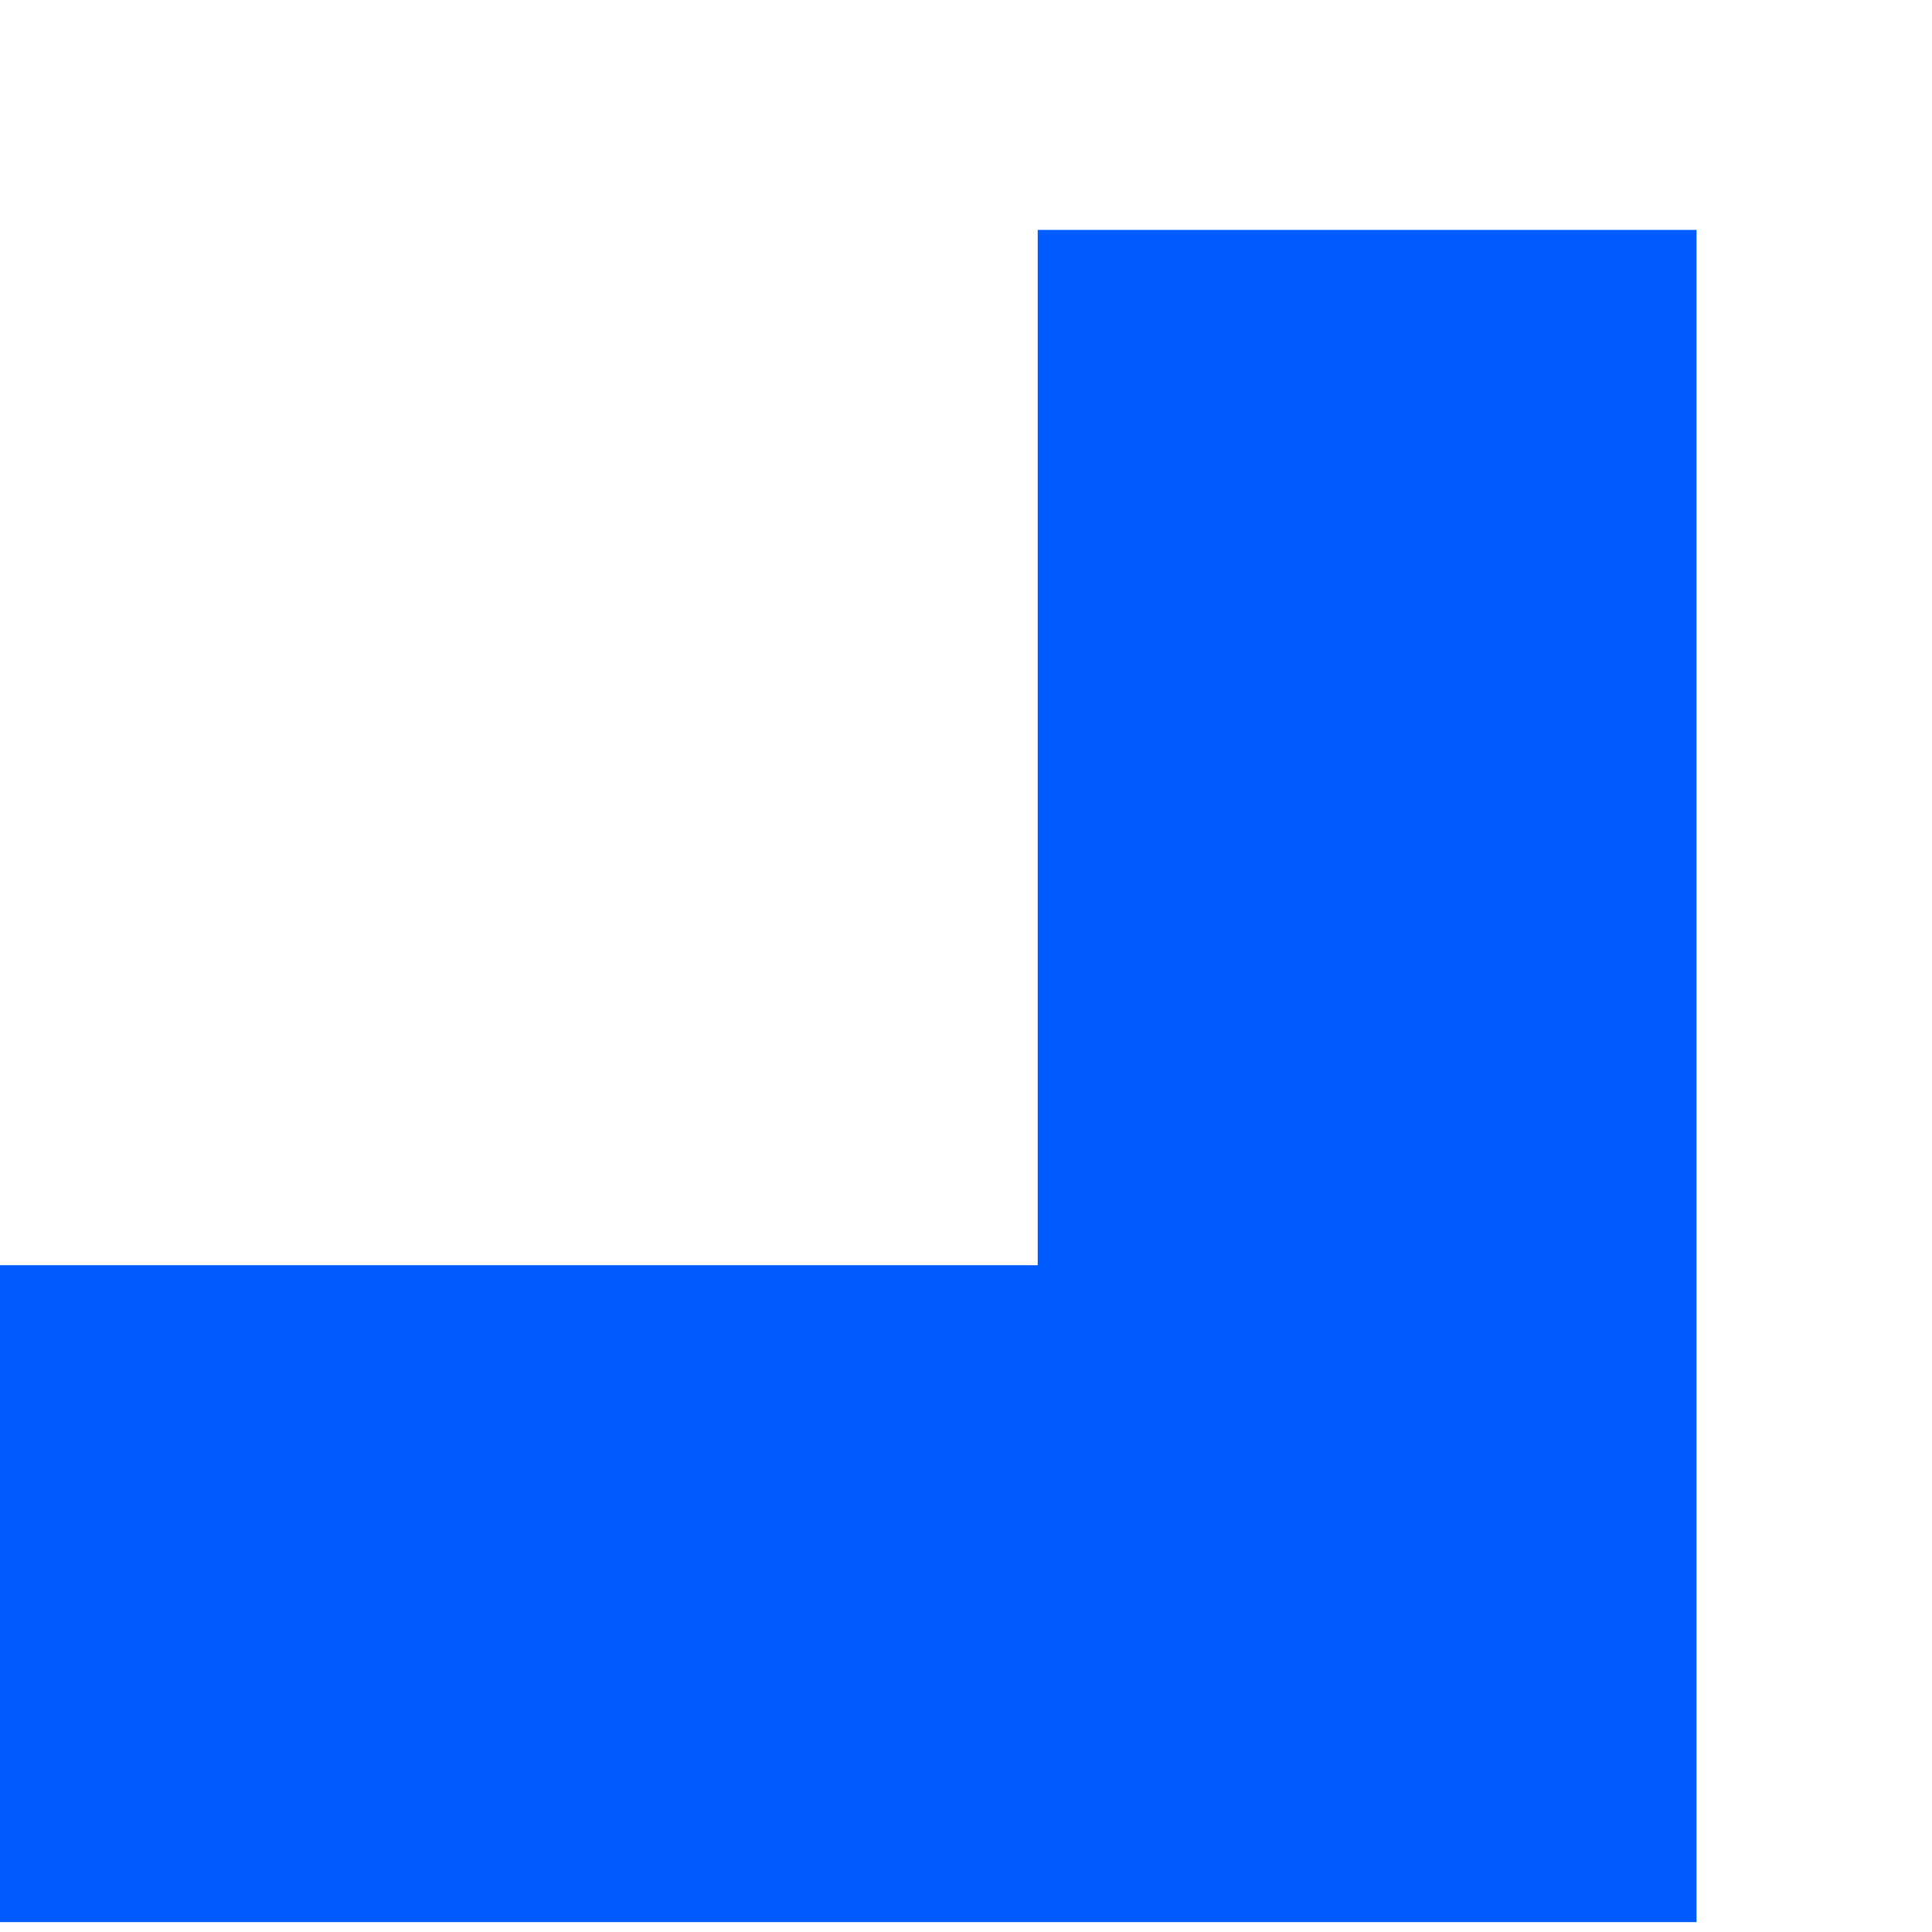 <svg fill="none" xmlns="http://www.w3.org/2000/svg" viewBox="0 0 8 8"><style>@media (prefers-color-schema:dark){path{fill:#fff}}</style><path d="M7.025.953v7.006H0v-2.72h4.297V.952h2.728z" fill="#005cff"/></svg>